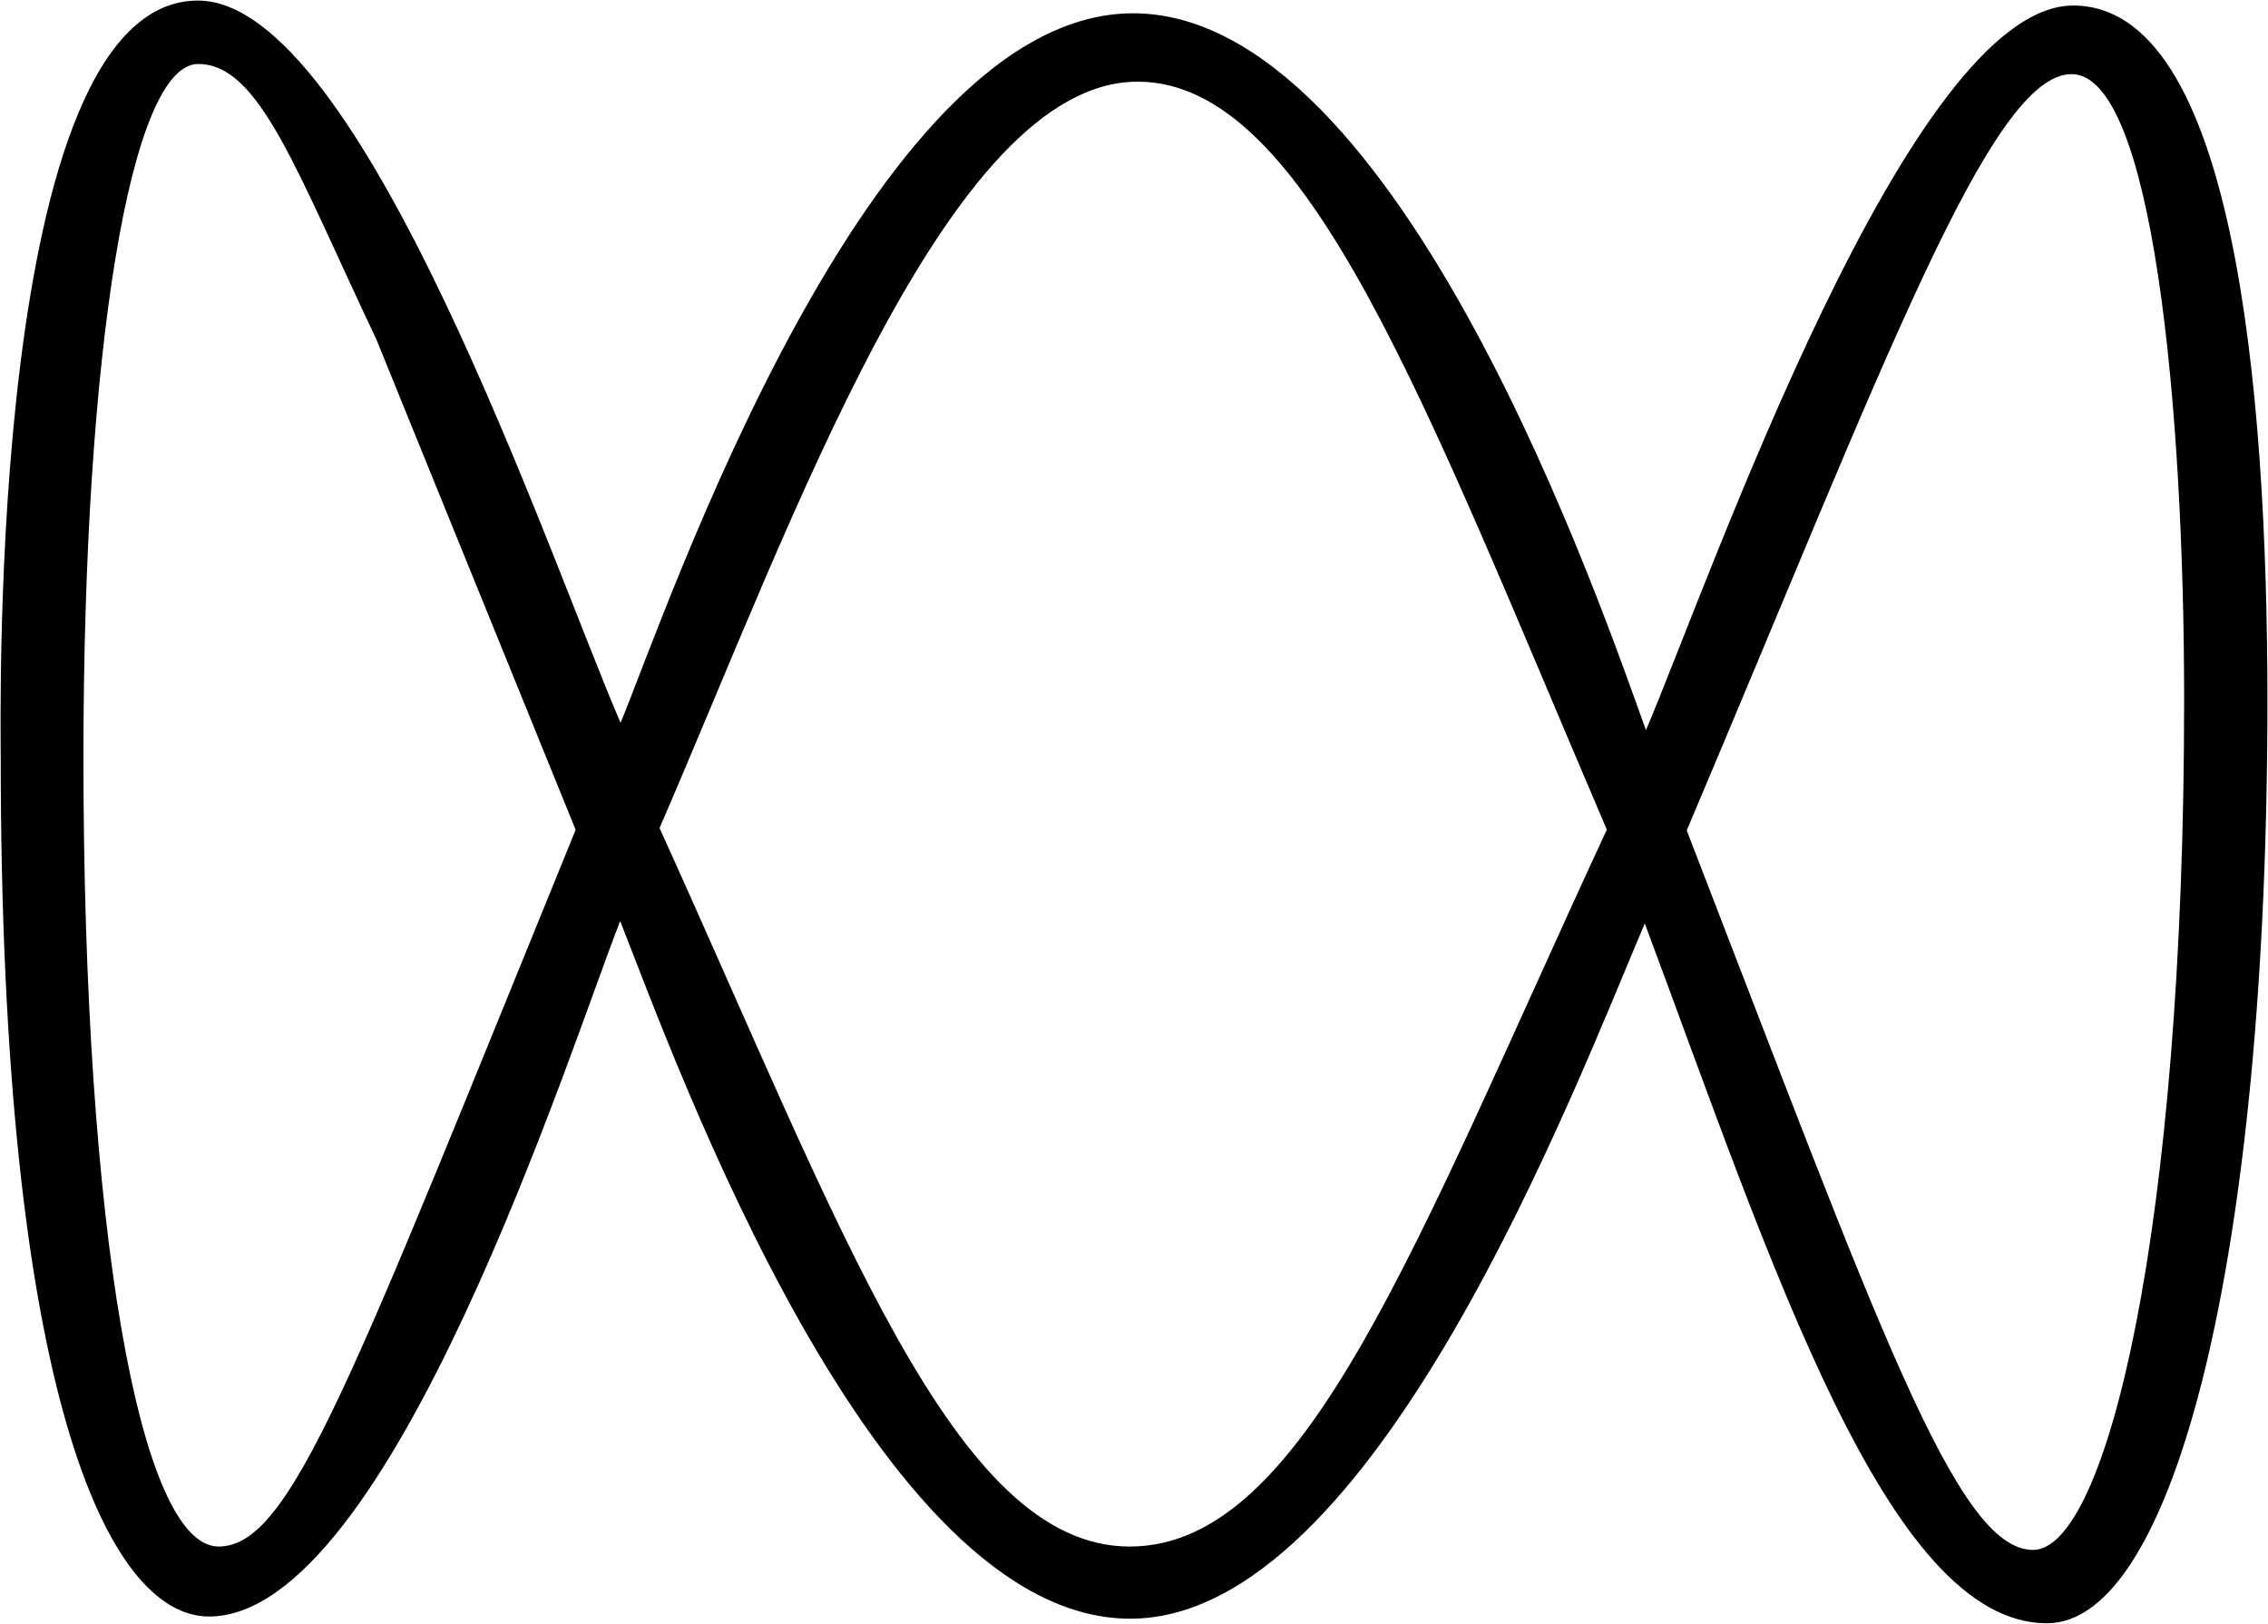 <?xml version="1.0" encoding="UTF-8" standalone="no"?>
<!-- Created with Inkscape (http://www.inkscape.org/) -->

<svg
   xmlns:dc="http://purl.org/dc/elements/1.1/"
   xmlns:cc="http://creativecommons.org/ns#"
   xmlns:rdf="http://www.w3.org/1999/02/22-rdf-syntax-ns#"
   xmlns:svg="http://www.w3.org/2000/svg"
   xmlns="http://www.w3.org/2000/svg"
   xmlns:sodipodi="http://sodipodi.sourceforge.net/DTD/sodipodi-0.dtd"
   xmlns:inkscape="http://www.inkscape.org/namespaces/inkscape"
   width="400"
   height="286.371"
   id="svg2"
   version="1.1"
   inkscape:version="0.48.2 r9819"
   sodipodi:docname="New document 1">
  <defs
     id="defs4" />
  <sodipodi:namedview
     id="base"
     pagecolor="#ffffff"
     bordercolor="#666666"
     borderopacity="1.0"
     inkscape:pageopacity="0.0"
     inkscape:pageshadow="2"
     inkscape:zoom="0.24748737"
     inkscape:cx="392.43437"
     inkscape:cy="-356.97704"
     inkscape:document-units="px"
     inkscape:current-layer="layer1"
     showgrid="false"
     fit-margin-top="0.1"
     fit-margin-left="0.1"
     fit-margin-right="0.1"
     fit-margin-bottom="0.1"
     inkscape:window-width="1920"
     inkscape:window-height="1028"
     inkscape:window-x="-8"
     inkscape:window-y="-8"
     inkscape:window-maximized="1">
    <inkscape:grid
       type="xygrid"
       id="grid3015"
       empspacing="5"
       visible="true"
       enabled="true"
       snapvisiblegridlinesonly="true" />
  </sodipodi:namedview>
  <g
     inkscape:label="Layer 1"
     inkscape:groupmode="layer"
     id="layer1"
     transform="translate(-259.476,-163.587)">
    <path
       style="fill:#000000;stroke:none"
       d="m 294.386,163.687 c -37.129,0 -34.781,126.423 -34.781,133.514 0,111.115 18.628,151.465 36.744,151.465 32.016,0 63.959,-101.007 72.507,-122.645 9.763,24.756 44.955,123.031 89.968,123.031 42.914,0 78.251,-93.292 90.739,-122.61 22.373,59.956 42.719,123.416 70.929,123.416 22.281,0 38.883,-64.37 38.883,-162.685 0,-55.705 -6.043,-122.61 -34.255,-122.61 -28.839,0 -63.793,100.484 -75.347,127.799 -7.386,-20.379 -43.275,-126.432 -90.459,-126.432 -46.564,0 -82.225,105.402 -90.388,125.134 -12.414,-28.703 -45.655,-127.378 -74.541,-127.378 z m 0.035,11.185 c 10.837,0 17.25,18.688 31.415,48.525 l 35.167,86.532 c -39.727,97.369 -50.193,126.396 -62.97,126.396 -13.982,0 -23.842,-56.385 -23.842,-139.124 0,-71.637 8.294,-122.329 20.23,-122.329 z m 330.419,1.788 c 14.3,0 19.845,58.554 19.845,110.373 0,93.592 -13.76,149.888 -26.647,149.888 -13.551,0 -27.343,-39.665 -61.077,-126.887 34.941,-82.504 53.544,-133.374 67.879,-133.374 z m -164.719,1.332 c 29.962,0 50.555,56.669 82.745,131.901 -33.772,72.875 -53.121,126.432 -84.147,126.432 -30.921,0 -50.715,-55.718 -82.92,-126.712 23.58,-54.407 50.864,-131.621 84.323,-131.621 z"
       id="path3029"
       inkscape:connector-curvature="0" />
  </g>
</svg>
